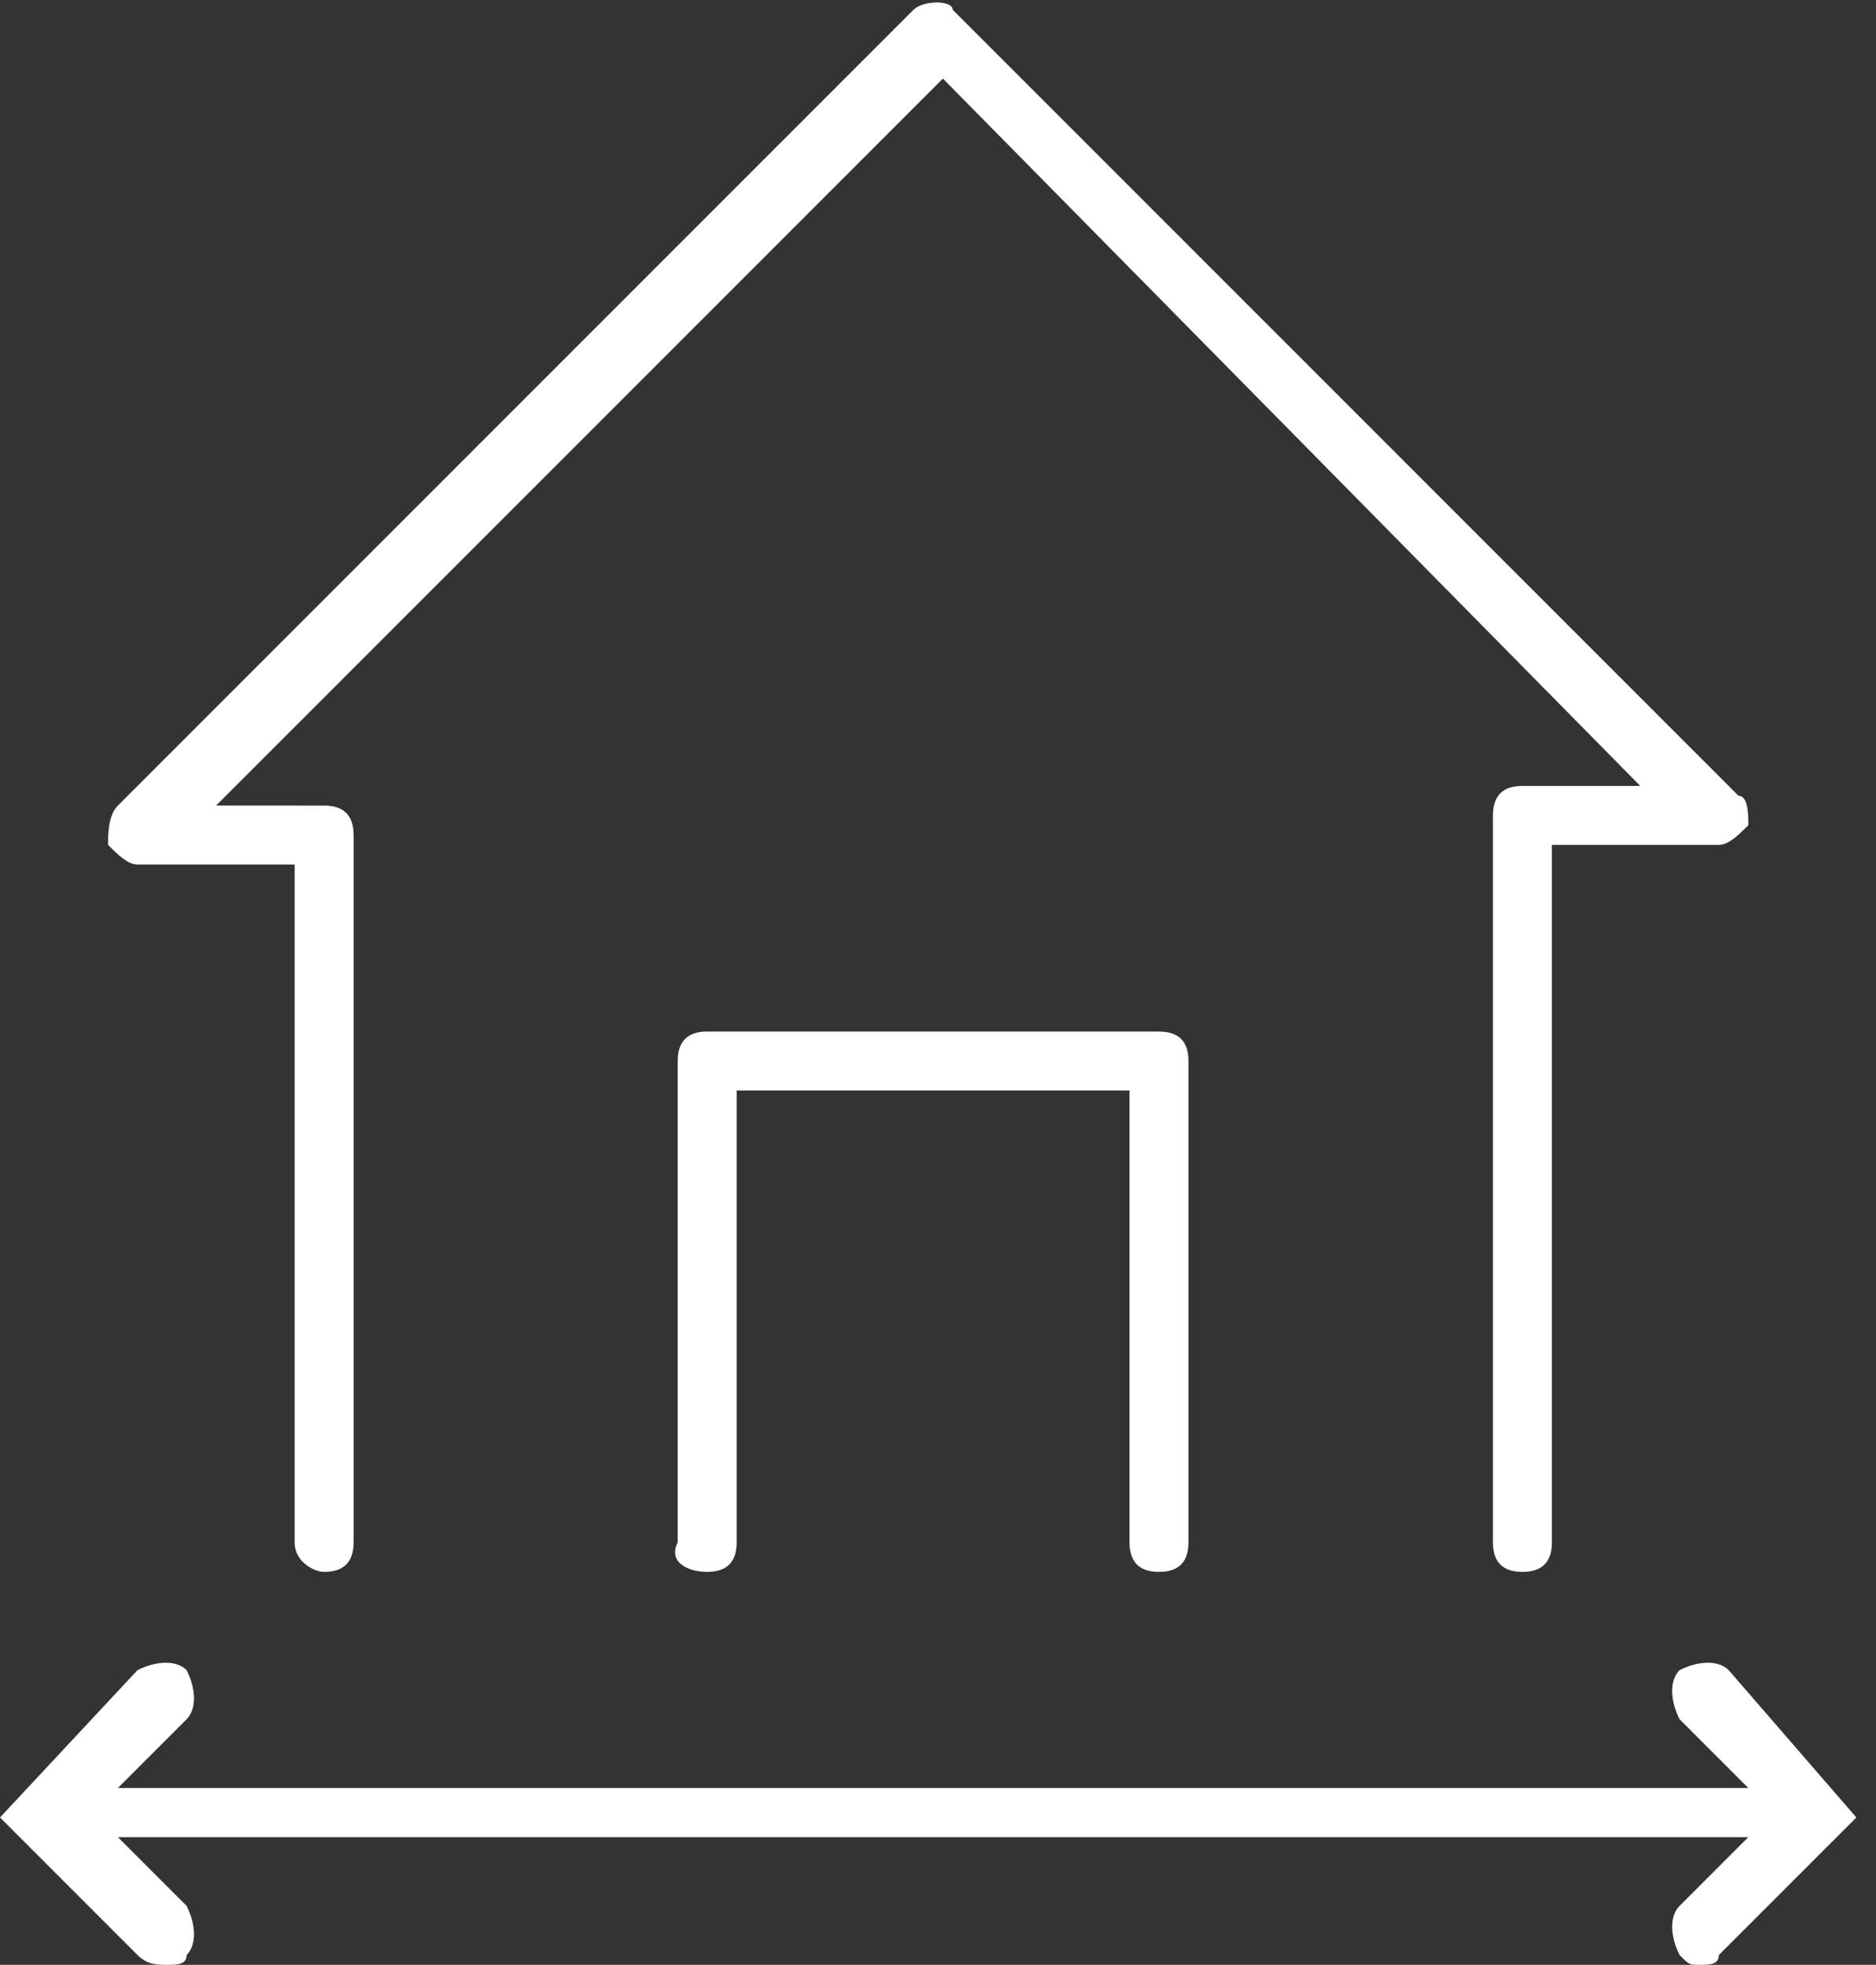 <svg xmlns="http://www.w3.org/2000/svg" xmlns:xlink="http://www.w3.org/1999/xlink" id="Layer_1" x="0px" y="0px" width="19.1px" height="20px" viewBox="0 0 19.1 20" style="enable-background:new 0 0 19.1 20;" xml:space="preserve"><rect x="0" y="0" width="19.1" height="20" fill="#333333" stroke="none"/><style type="text/css">	.st0{fill:#ffffff;}</style><g>	<path class="st0" d="M1.4,8.8H3v6.9C3,15.9,3.2,16,3.3,16c0.2,0,0.3-0.1,0.3-0.3V8.5c0-0.2-0.1-0.3-0.3-0.3H2.2l7.4-7.4L16.7,8  h-1.2c-0.2,0-0.3,0.1-0.3,0.3v7.4c0,0.2,0.1,0.3,0.3,0.3c0.2,0,0.3-0.1,0.3-0.3V8.6h1.7c0.1,0,0.2-0.1,0.3-0.2c0-0.1,0-0.3-0.1-0.3  l-8-8C9.7,0,9.4,0,9.3,0.1L1.2,8.2C1.1,8.3,1.1,8.5,1.1,8.6C1.2,8.7,1.3,8.8,1.4,8.8z"></path>	<path class="st0" d="M11.8,16c0.2,0,0.3-0.1,0.3-0.3v-4.9c0-0.2-0.1-0.3-0.3-0.3H7.2c-0.2,0-0.3,0.1-0.3,0.3v4.9  C6.8,15.9,7,16,7.2,16c0.2,0,0.3-0.1,0.3-0.3v-4.6h4v4.6C11.5,15.9,11.6,16,11.8,16z"></path>	<path class="st0" d="M17.6,17c-0.1-0.1-0.3-0.1-0.5,0c-0.1,0.1-0.1,0.3,0,0.5l0.7,0.7H1.2l0.7-0.7C2,17.4,2,17.2,1.9,17  c-0.1-0.1-0.3-0.1-0.5,0L0,18.5l1.4,1.4C1.5,20,1.6,20,1.7,20s0.2,0,0.2-0.1c0.1-0.1,0.1-0.3,0-0.5l-0.7-0.7h16.6l-0.7,0.7  c-0.1,0.1-0.1,0.3,0,0.5c0.1,0.1,0.1,0.1,0.2,0.1c0.1,0,0.2,0,0.2-0.1l1.4-1.4L17.6,17z"></path></g></svg>